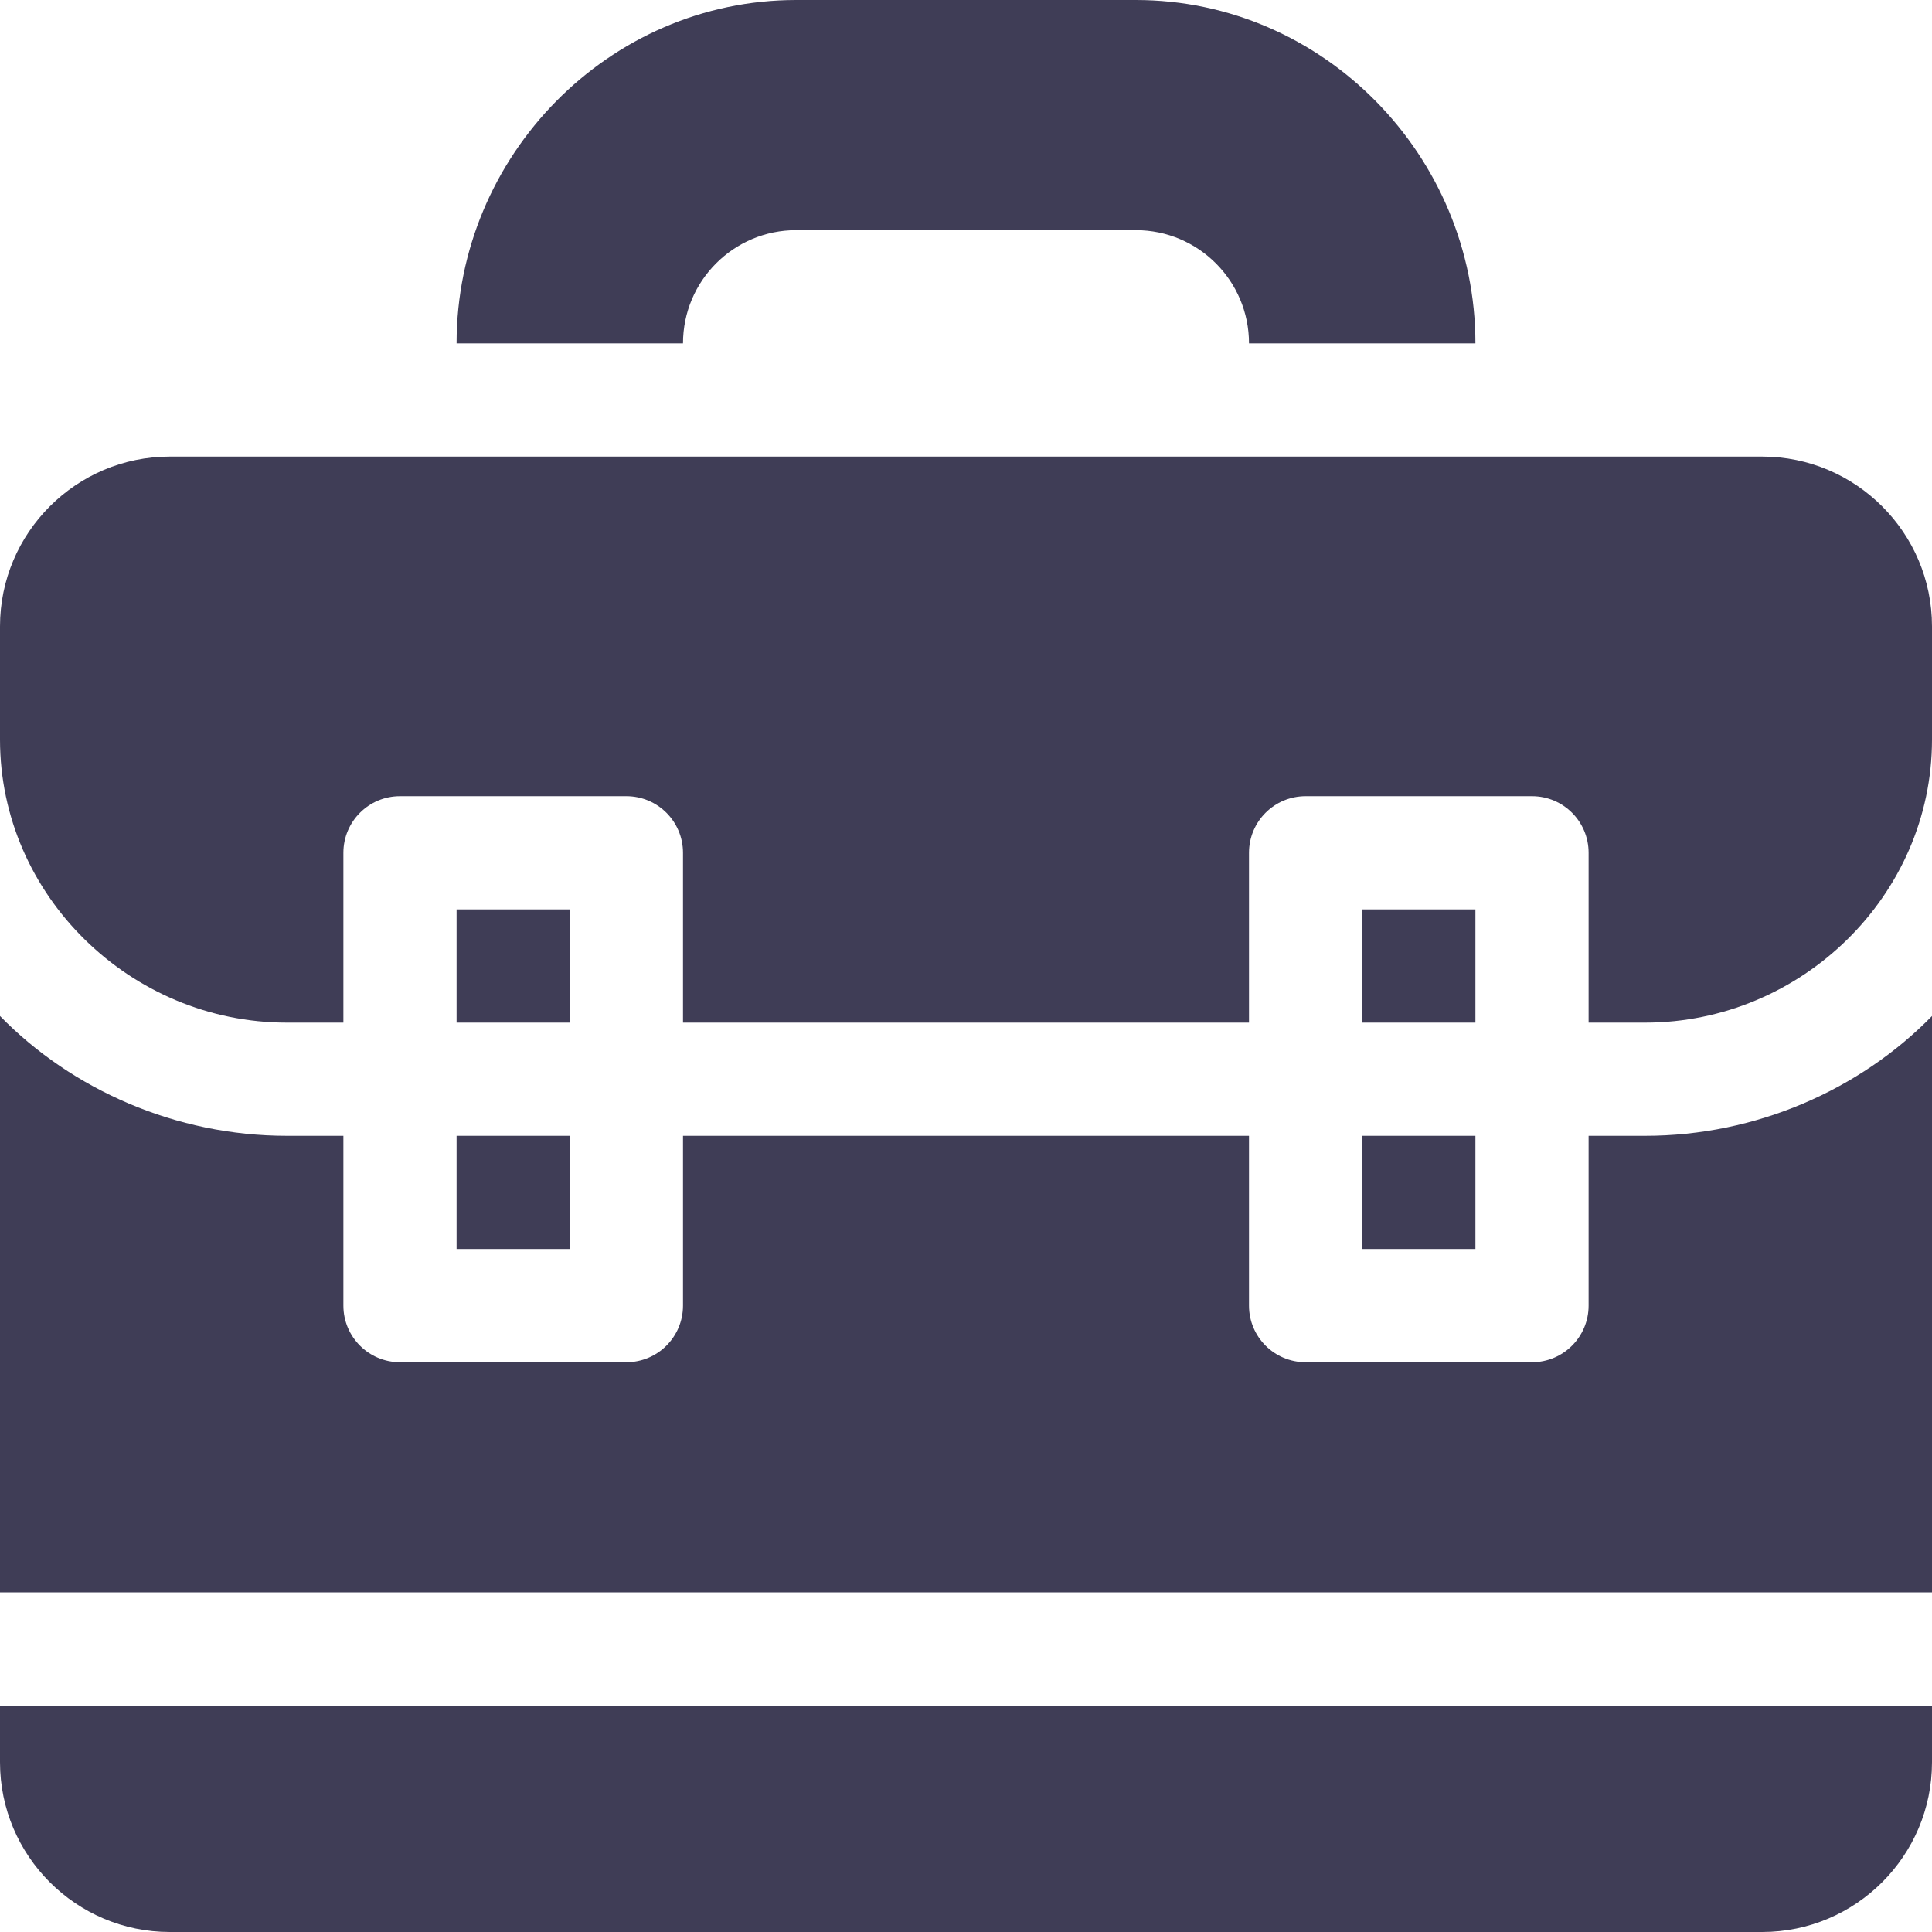 <svg width="46" height="46" viewBox="0 0 46 46" fill="none" xmlns="http://www.w3.org/2000/svg">
<path d="M35.129 27.043H32.434V29.738H35.129V27.043Z" fill="#3F3D56"/>
<path d="M13.566 27.043H10.871V29.738H13.566V27.043Z" fill="#3F3D56"/>
<path d="M39.172 27.043H37.824V31.086C37.824 31.831 37.221 32.434 36.477 32.434H31.086C30.341 32.434 29.738 31.831 29.738 31.086V27.043H16.262V31.086C16.262 31.831 15.659 32.434 14.914 32.434H9.523C8.779 32.434 8.176 31.831 8.176 31.086V27.043H6.828C4.187 27.043 1.714 25.945 0 24.191V37.914H46V24.191C44.286 25.945 41.813 27.043 39.172 27.043Z" fill="#3F3D56"/>
<path d="M13.566 21.652H10.871V24.348H13.566V21.652Z" fill="#3F3D56"/>
<path d="M35.129 21.652H32.434V24.348H35.129V21.652Z" fill="#3F3D56"/>
<path d="M0 40.609V41.957C0 44.186 1.814 46 4.043 46H41.957C44.186 46 46 44.186 46 41.957V40.609H0Z" fill="#3F3D56"/>
<path d="M41.957 10.871H4.043C1.814 10.871 0 12.685 0 14.914V17.609C0 21.325 3.113 24.348 6.828 24.348H8.176V20.305C8.176 19.56 8.779 18.957 9.523 18.957H14.914C15.659 18.957 16.262 19.56 16.262 20.305V24.348H29.738V20.305C29.738 19.56 30.341 18.957 31.086 18.957H36.477C37.221 18.957 37.824 19.56 37.824 20.305V24.348H39.172C42.887 24.348 46 21.325 46 17.609V14.914C46 12.685 44.186 10.871 41.957 10.871Z" fill="#3F3D56"/>
<path d="M27.043 0H18.957C14.491 0 10.871 3.71 10.871 8.176H16.262C16.262 6.687 17.468 5.48 18.957 5.48H27.043C28.532 5.48 29.738 6.687 29.738 8.176H35.129C35.129 3.71 31.509 0 27.043 0Z" fill="#3F3D56"/>
</svg>
